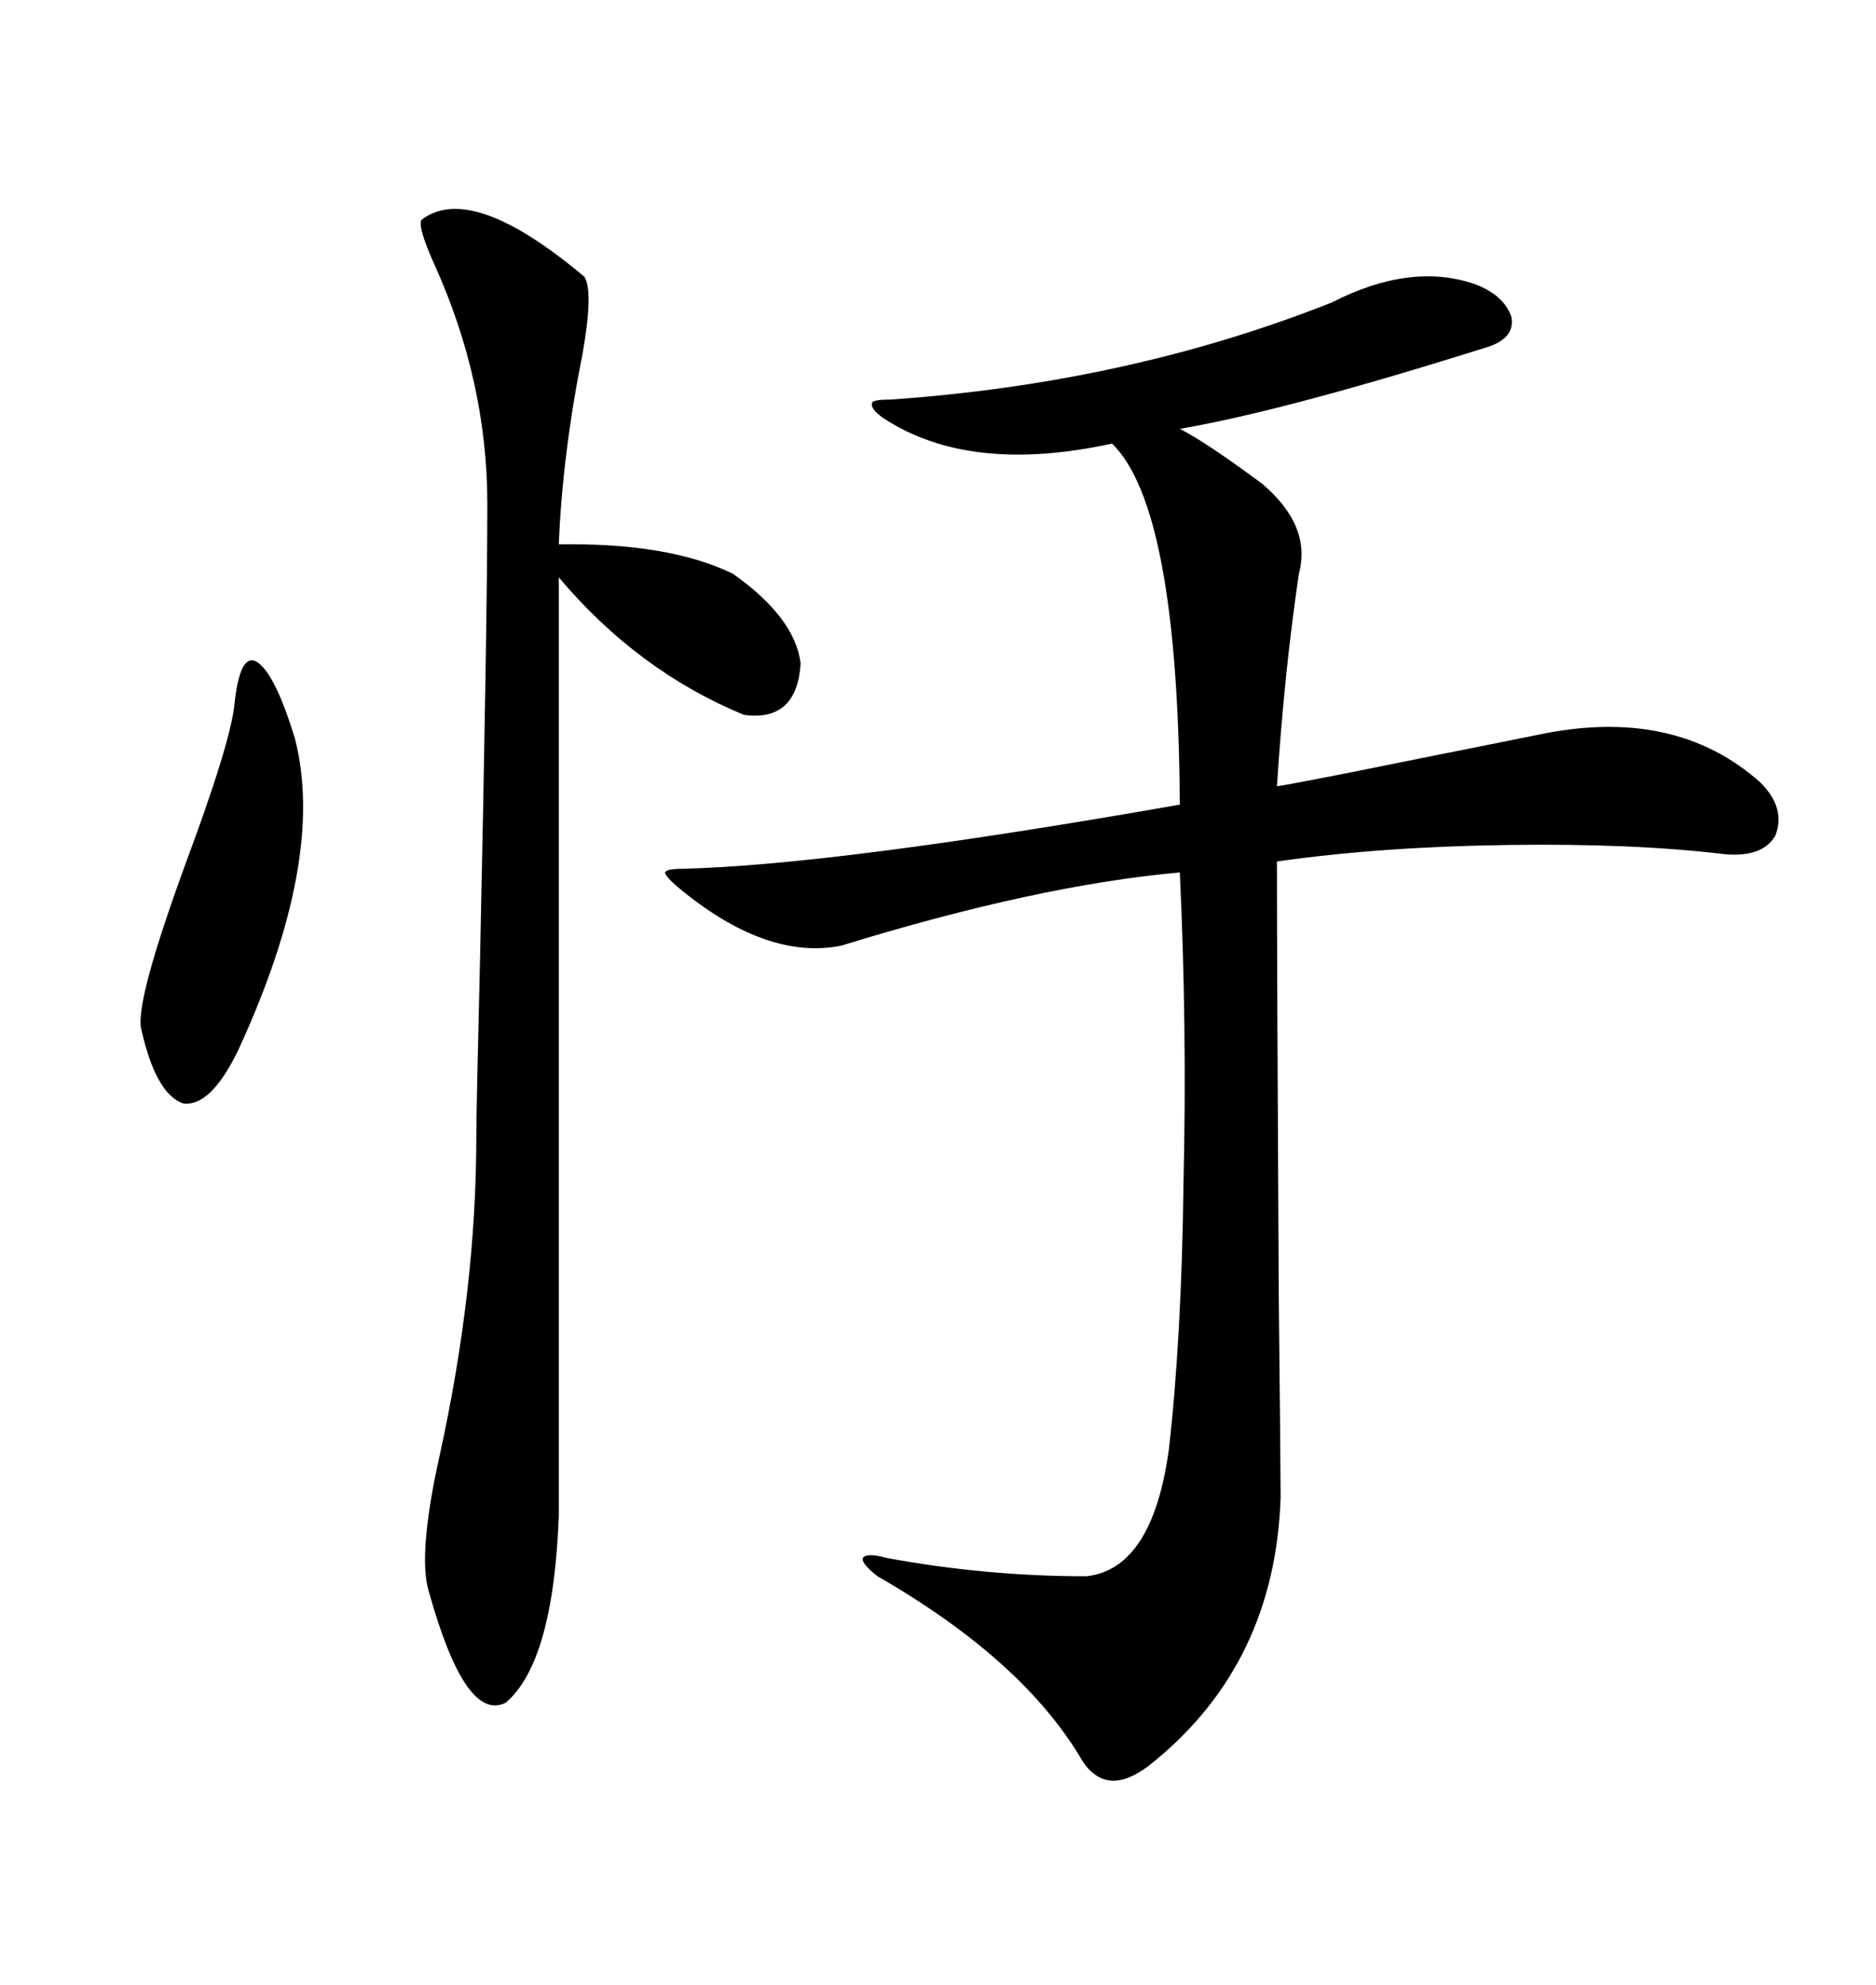 <svg xmlns="http://www.w3.org/2000/svg" xmlns:xlink="http://www.w3.org/1999/xlink" width="300" height="317.285"><path d="M235.84 45.41L235.84 45.41Q240.53 47.17 241.70 50.68L241.70 50.68Q242.29 53.91 238.18 55.37L238.18 55.37Q205.66 65.63 188.67 68.55L188.67 68.55Q192.77 70.61 201.86 77.34L201.86 77.34Q209.77 84.08 207.71 91.70L207.71 91.70Q205.37 107.52 204.20 125.68L204.20 125.68Q208.01 125.10 226.76 121.29L226.76 121.29Q239.94 118.65 245.80 117.48L245.80 117.48Q267.77 112.79 281.54 125.10L281.54 125.10Q285.64 129.20 283.89 133.59L283.89 133.59Q281.84 137.11 275.68 136.52L275.68 136.52Q261.04 134.77 241.11 135.06L241.11 135.06Q220.61 135.35 204.20 137.70L204.20 137.70Q204.20 153.81 204.49 206.84L204.49 206.84Q204.79 234.96 204.79 239.36L204.79 239.36Q203.91 265.72 184.57 281.54L184.57 281.54Q177.25 287.70 173.14 281.54L173.14 281.54Q163.77 265.43 140.33 251.95L140.33 251.95Q137.70 249.90 137.99 249.02L137.99 249.02Q138.57 248.14 141.80 249.02L141.80 249.02Q157.62 251.95 173.73 251.95L173.73 251.95Q184.28 250.78 186.91 231.74L186.91 231.74Q188.96 213.87 189.26 188.96L189.26 188.96Q189.84 164.36 188.67 139.45L188.67 139.45Q165.82 141.50 134.47 151.17L134.47 151.17Q122.46 153.52 108.40 141.80L108.40 141.80Q106.35 140.04 106.35 139.45L106.35 139.45Q106.64 138.87 108.98 138.87L108.98 138.87Q133.59 138.28 188.67 128.61L188.67 128.61Q188.38 81.15 177.83 70.90L177.83 70.90Q154.98 75.88 141.21 66.80L141.21 66.80Q139.16 65.33 139.45 64.45L139.45 64.45Q139.45 63.87 142.38 63.87L142.38 63.87Q180.47 61.23 212.99 48.34L212.99 48.34Q225.59 41.89 235.84 45.41ZM67.38 35.16L67.38 35.16Q75.29 29.00 93.46 44.24L93.46 44.24Q94.92 46.58 93.16 56.54L93.16 56.54Q89.94 72.66 89.36 87.01L89.36 87.01Q106.93 86.72 117.19 91.70L117.19 91.70Q127.15 98.73 128.03 106.05L128.03 106.05Q127.44 115.43 118.95 114.26L118.95 114.26Q101.95 107.23 89.36 92.29L89.36 92.29L89.36 242.29Q88.48 265.72 80.86 272.17L80.86 272.17Q74.41 275.39 68.55 254.30L68.55 254.30Q66.80 248.44 70.31 232.62L70.31 232.62Q76.17 205.96 76.17 181.64L76.17 181.64Q76.17 177.83 76.76 153.52L76.76 153.52Q77.93 99.32 77.93 80.57L77.93 80.57Q77.93 60.94 69.43 42.19L69.43 42.19Q66.80 36.33 67.38 35.16ZM37.50 112.50L37.50 112.50Q38.38 104.30 41.02 105.76L41.02 105.76Q43.95 107.52 47.17 118.07L47.17 118.07Q52.15 137.40 38.09 167.87L38.09 167.87Q33.69 176.95 29.30 176.37L29.30 176.37Q24.90 174.90 22.56 164.36L22.56 164.36Q21.68 159.96 29.59 138.28L29.59 138.28Q36.91 118.65 37.50 112.50Z"/></svg>